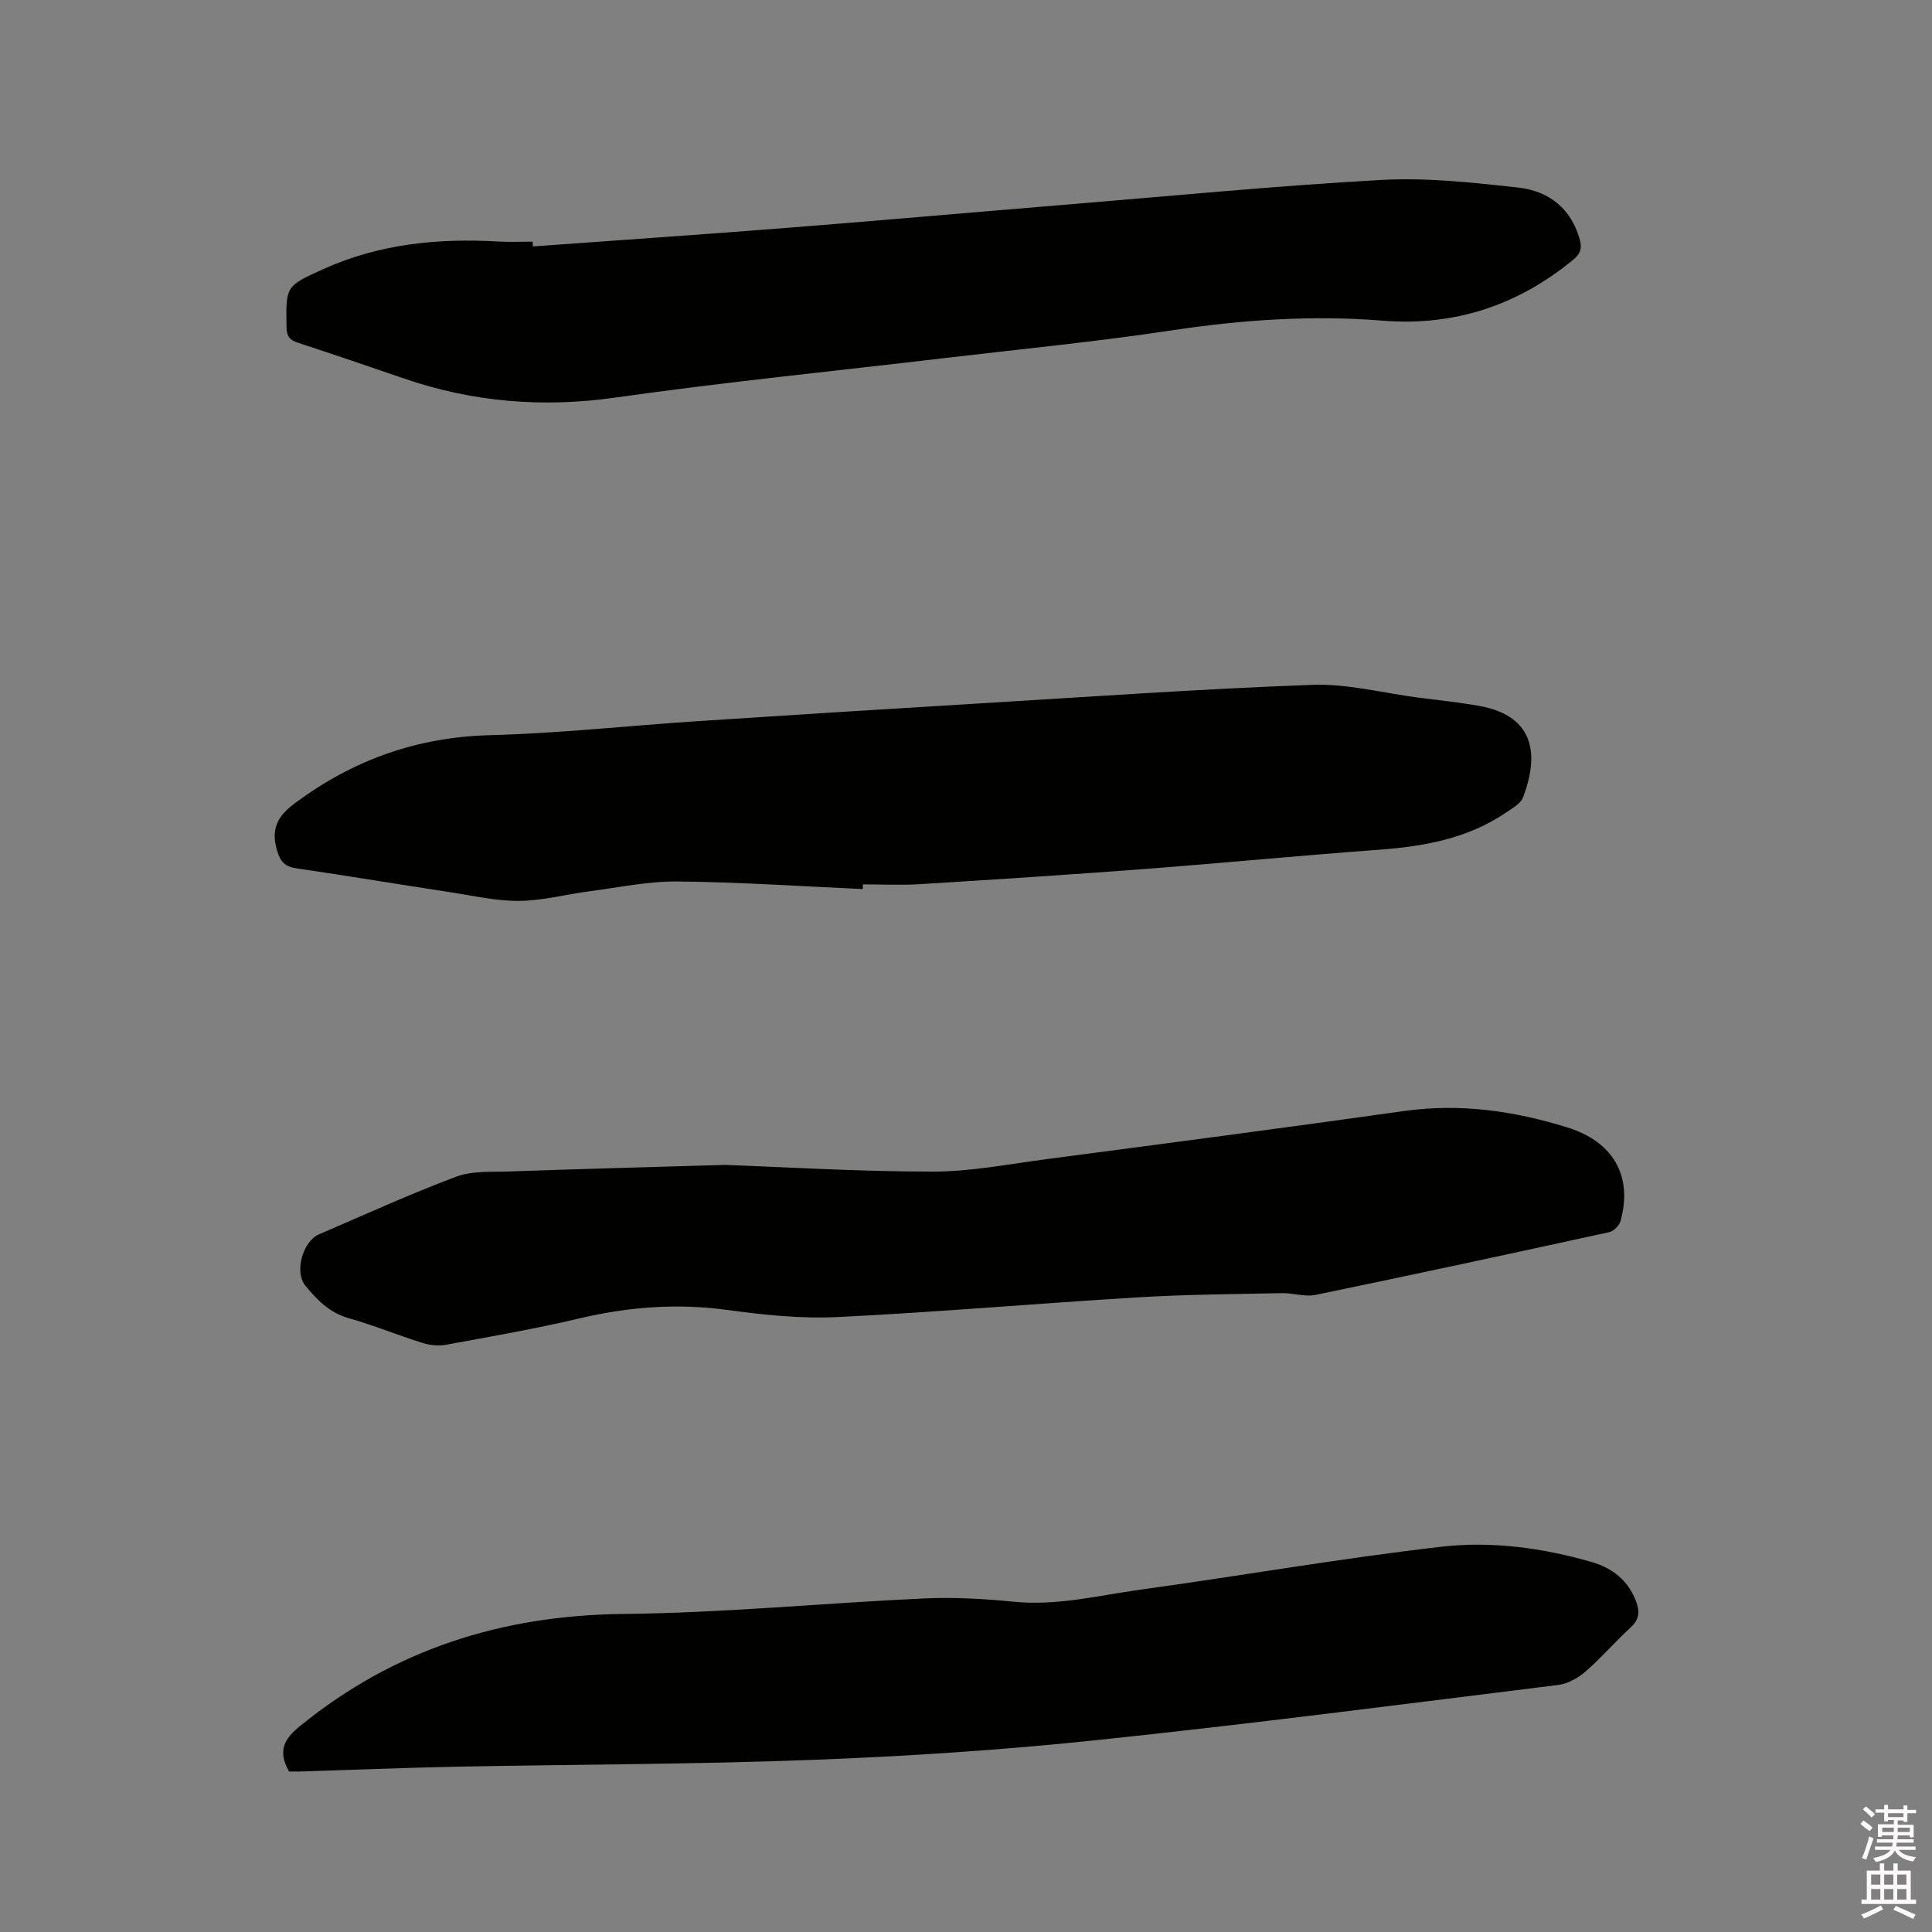 <svg enable-background="new 0 0 400 400" viewBox="0 0 400 400" xmlns="http://www.w3.org/2000/svg"><rect x="0" y="0" width="400" height="400" fill="#808080" stroke="none"/><path d="m385.2 377.6.6-.7c.6.4 1.3.9 1.9 1.5l-.6.7c-.8-.5-1.4-1-1.9-1.5zm.3 7.1c.6-1.4 1.1-2.9 1.5-4.5.3.1.6.3.9.4-.5 1.4-1 2.9-1.5 4.4zm.2-10.1.6-.6c.7.5 1.3 1.1 1.9 1.6l-.7.7c-.6-.6-1.2-1.2-1.8-1.7zm8.4-.8h.8v.9h1.8v.7h-1.8v1.8h-.8v-.3h-1.2v.9h3.3v2.6h-.8v-.4h-2.5c0 .3 0 .6-.1.8h3.4v.7h-3.5c0 .3-.1.6-.1.8h4v.7h-3.5c.7.9 1.9 1.3 3.6 1.5-.2.2-.4.5-.6.9-1.9-.3-3.2-1.1-3.8-2.3-.5 1.1-1.8 2-3.9 2.4-.2-.3-.4-.5-.6-.8 1.9-.4 3.1-.9 3.6-1.7h-3.2v-.7h3.5c.1-.2.1-.5.2-.8h-3.3v-.7h3.4c0-.2 0-.5 0-.8h-2.4v.3h-.8v-2.6h3.3v-.9h-1.2v.3h-.8v-1.8h-1.8v-.7h1.8v-.9h.8v.9h3.2zm-4.4 5.5h2.4c0-.3 0-.6 0-.9h-2.4zm1.2-3.1h3.2v-.8h-3.2zm4.4 2.2h-2.4v.9h2.5v-.9z" fill="#fcfafa"/><path d="m389.2 385.8h.9v1.5h1.9v-1.5h.9v1.5h2.7v6h1.1v.9h-11.3v-.9h1.1v-6h2.7zm.2 8.7.5.8c-1.2.6-2.5 1.3-4 1.9-.2-.3-.3-.6-.6-.8 1.6-.6 3-1.3 4.1-1.9zm-2-4.3h1.9v-2.1h-1.9zm0 3.1h1.9v-2.2h-1.9zm2.7-3.1h1.9v-2.1h-1.9zm0 3.1h1.9v-2.2h-1.9zm2.4 1.3c1.4.6 2.7 1.2 4.1 1.8l-.5.9c-1.5-.7-2.8-1.4-4.1-1.9zm2.2-6.5h-1.9v2.1h1.9zm-1.9 5.2h1.9v-2.2h-1.9z" fill="#fcfafa"/><g fill="#010100"><path d="m178.63 184.07c-12.8-.57-25.59-1.45-38.39-1.57-6.08-.06-12.18 1.25-18.26 2.04-4.83.63-9.63 1.93-14.46 1.98-4.71.05-9.43-1.05-14.13-1.77-10.67-1.63-21.33-3.4-32.01-4.97-2.42-.36-3.34-1.35-4.04-3.77-1.3-4.48.19-7.1 3.76-9.75 12.03-8.94 25.24-13.65 40.35-14.05 14.38-.38 28.72-1.97 43.09-2.91 19.44-1.28 38.89-2.5 58.34-3.67 22.94-1.38 45.87-3.01 68.83-3.84 7.29-.26 14.67 1.7 22.01 2.65 4.2.55 8.42.97 12.58 1.72 11.91 2.16 12.16 10.68 9.04 18.91-.49 1.3-2.19 2.24-3.49 3.13-7.98 5.44-17.05 7.05-26.48 7.74-16.14 1.18-32.26 2.75-48.4 3.98-15.52 1.18-31.05 2.18-46.58 3.14-3.9.24-7.83.04-11.74.04 0 .33-.01.65-.02.97z"/><path d="m150.13 241.18c11.98.43 27.44 1.38 42.89 1.39 7.88.01 15.77-1.54 23.64-2.58 24.67-3.25 49.35-6.48 74-9.96 11.62-1.64 22.8-.04 33.83 3.39 9.53 2.97 13.58 10.05 11.03 19.36-.26.94-1.4 2.12-2.32 2.32-20.27 4.43-40.55 8.8-60.86 13-2.19.45-4.63-.42-6.94-.37-9.93.21-19.87.27-29.78.87-20.72 1.25-41.41 3.06-62.15 4.08-7.57.37-15.27-.43-22.81-1.46-10.46-1.44-20.61-.65-30.82 1.77-9.06 2.14-18.26 3.73-27.42 5.42-1.56.29-3.36.12-4.89-.35-5.15-1.61-10.16-3.69-15.35-5.15-3.97-1.12-6.56-3.8-8.96-6.74-2.32-2.84-.54-9.16 2.82-10.61 9.43-4.05 18.78-8.33 28.38-11.93 3.32-1.25 7.27-.96 10.95-1.09 13.76-.49 27.52-.85 44.76-1.36z"/><path d="m59.84 366.77c-2.4-4.26-1.03-6.72 2.26-9.4 19.56-15.92 41.86-22.96 67.03-23.22 20.74-.21 41.45-2.26 62.19-3.21 6.21-.29 12.5.08 18.7.69 8.93.87 17.5-1.33 26.17-2.52 20.78-2.86 41.46-6.49 62.28-8.88 10.39-1.19 20.96.24 31.13 3.19 4.22 1.23 7.51 3.79 9.14 8.15.79 2.12.66 3.72-1.13 5.37-3.2 2.94-6.05 6.27-9.32 9.11-1.55 1.35-3.68 2.55-5.68 2.8-31.85 3.95-63.69 8.08-95.61 11.43-19.48 2.05-39.07 3.33-58.64 4.08-24.67.94-49.37.93-74.06 1.42-10.8.22-21.6.66-32.4 1-.73.01-1.45-.01-2.06-.01z"/><path d="m110.33 51.02c17.22-1.25 34.44-2.42 51.65-3.77 19.22-1.51 38.43-3.21 57.65-4.79 22.07-1.81 44.12-3.96 66.23-5.2 9.44-.53 19.02.53 28.46 1.57 6.28.69 10.98 4.28 12.77 10.81.46 1.67.19 2.84-1.31 4.08-11.5 9.5-24.65 13.86-39.5 12.67-14.67-1.18-29.15-.18-43.69 2.01-15.71 2.37-31.54 3.91-47.32 5.77-22.62 2.68-45.3 4.94-67.85 8.14-15.06 2.14-29.53.96-43.82-3.96-7.31-2.52-14.62-5-21.97-7.41-1.66-.54-2.28-1.33-2.31-3.16-.14-8.57-.19-8.53 7.61-12.06 11.6-5.25 23.82-6.44 36.36-5.71 2.32.13 4.66.02 6.98.02.03.34.04.67.06.99z"/></g></svg>